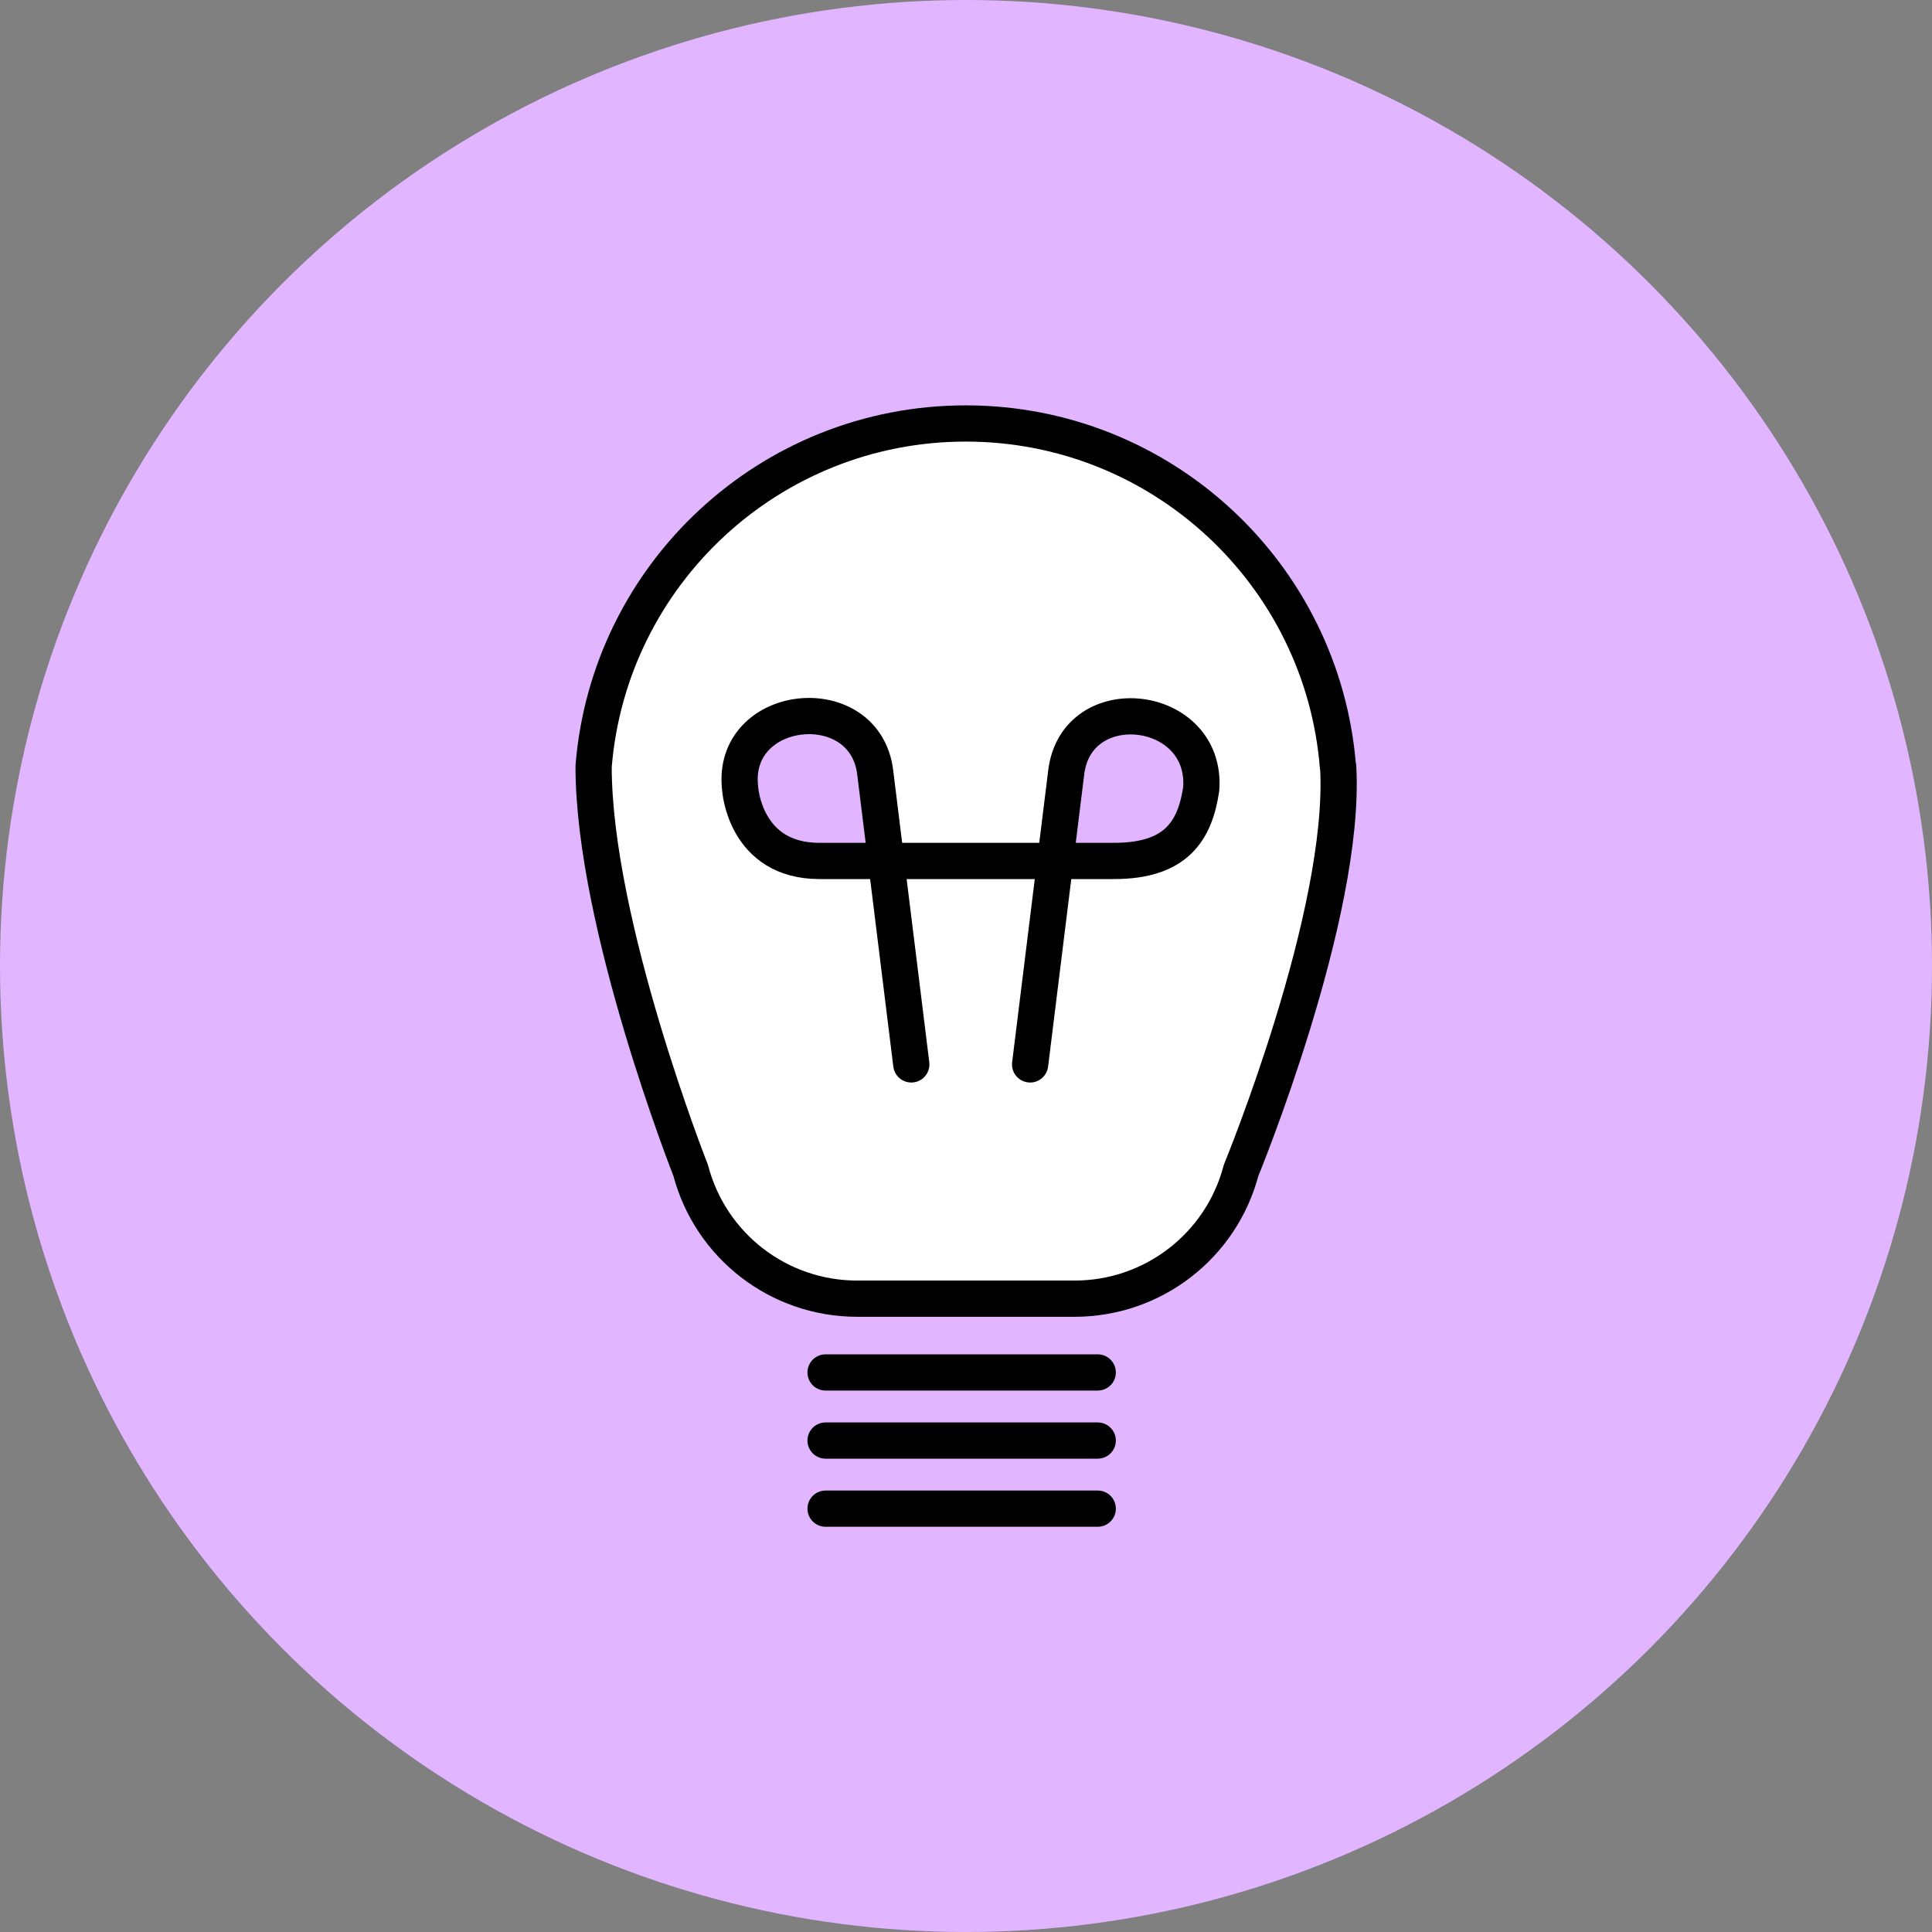 <?xml version="1.0" encoding="UTF-8"?><svg xmlns="http://www.w3.org/2000/svg" viewBox="0 0 160 160"><rect x="0" y="0" width="160" height="160" fill="#808080" stroke="none"/><g id="uuid-bc207b65-face-4c8d-bfff-5ce36b915528"><circle cx="80" cy="80" r="80" fill="#e1b5ff" stroke-width="0"/></g><g id="uuid-6a0a738f-32fc-4303-90a4-d79a979dc5f4"><path d="M110.8,63.47c-1.28-15.9-14.59-28.4-30.82-28.4s-29.54,12.5-30.82,28.4c0,13.09,8.04,33.46,8.04,33.46,1.65,6.26,7.3,10.62,13.78,10.62h18.02c6.47,0,12.13-4.36,13.78-10.62,0,0,8.75-21.25,8.04-33.46Z" fill="#fff" stroke="#000" stroke-linecap="round" stroke-linejoin="round" stroke-width="3"/><line x1="68.37" y1="113.66" x2="90.91" y2="113.66" fill="#fff" stroke="#000" stroke-linecap="round" stroke-linejoin="round" stroke-width="3"/><line x1="68.37" y1="119.3" x2="90.91" y2="119.3" fill="#fff" stroke="#000" stroke-linecap="round" stroke-linejoin="round" stroke-width="3"/><line x1="68.37" y1="124.94" x2="90.91" y2="124.94" fill="#fff" stroke="#000" stroke-linecap="round" stroke-linejoin="round" stroke-width="3"/><path d="M73.38,71.31s-.04-.35-.91-7.34c-.86-6.99-12.07-5.78-11.18,1.38,0,0,.38,5.96,6.56,5.96h24.4c5.15,0,6.7-2.49,7.22-5.96.52-7.09-10.32-8.37-11.18-1.38-.86,6.99-.91,7.34-.91,7.34" fill="#e1b5ff" stroke-width="0"/><path d="M75.47,88.15s-2.13-17.2-2.99-24.19c-.86-6.99-12.07-5.78-11.18,1.38,0,0,.38,5.96,6.56,5.96h24.4c5.15,0,6.7-2.49,7.22-5.96.52-7.09-10.32-8.37-11.18-1.38-.86,6.99-2.99,24.19-2.99,24.19" fill="none" stroke="#000" stroke-linecap="round" stroke-linejoin="round" stroke-width="3"/></g></svg>